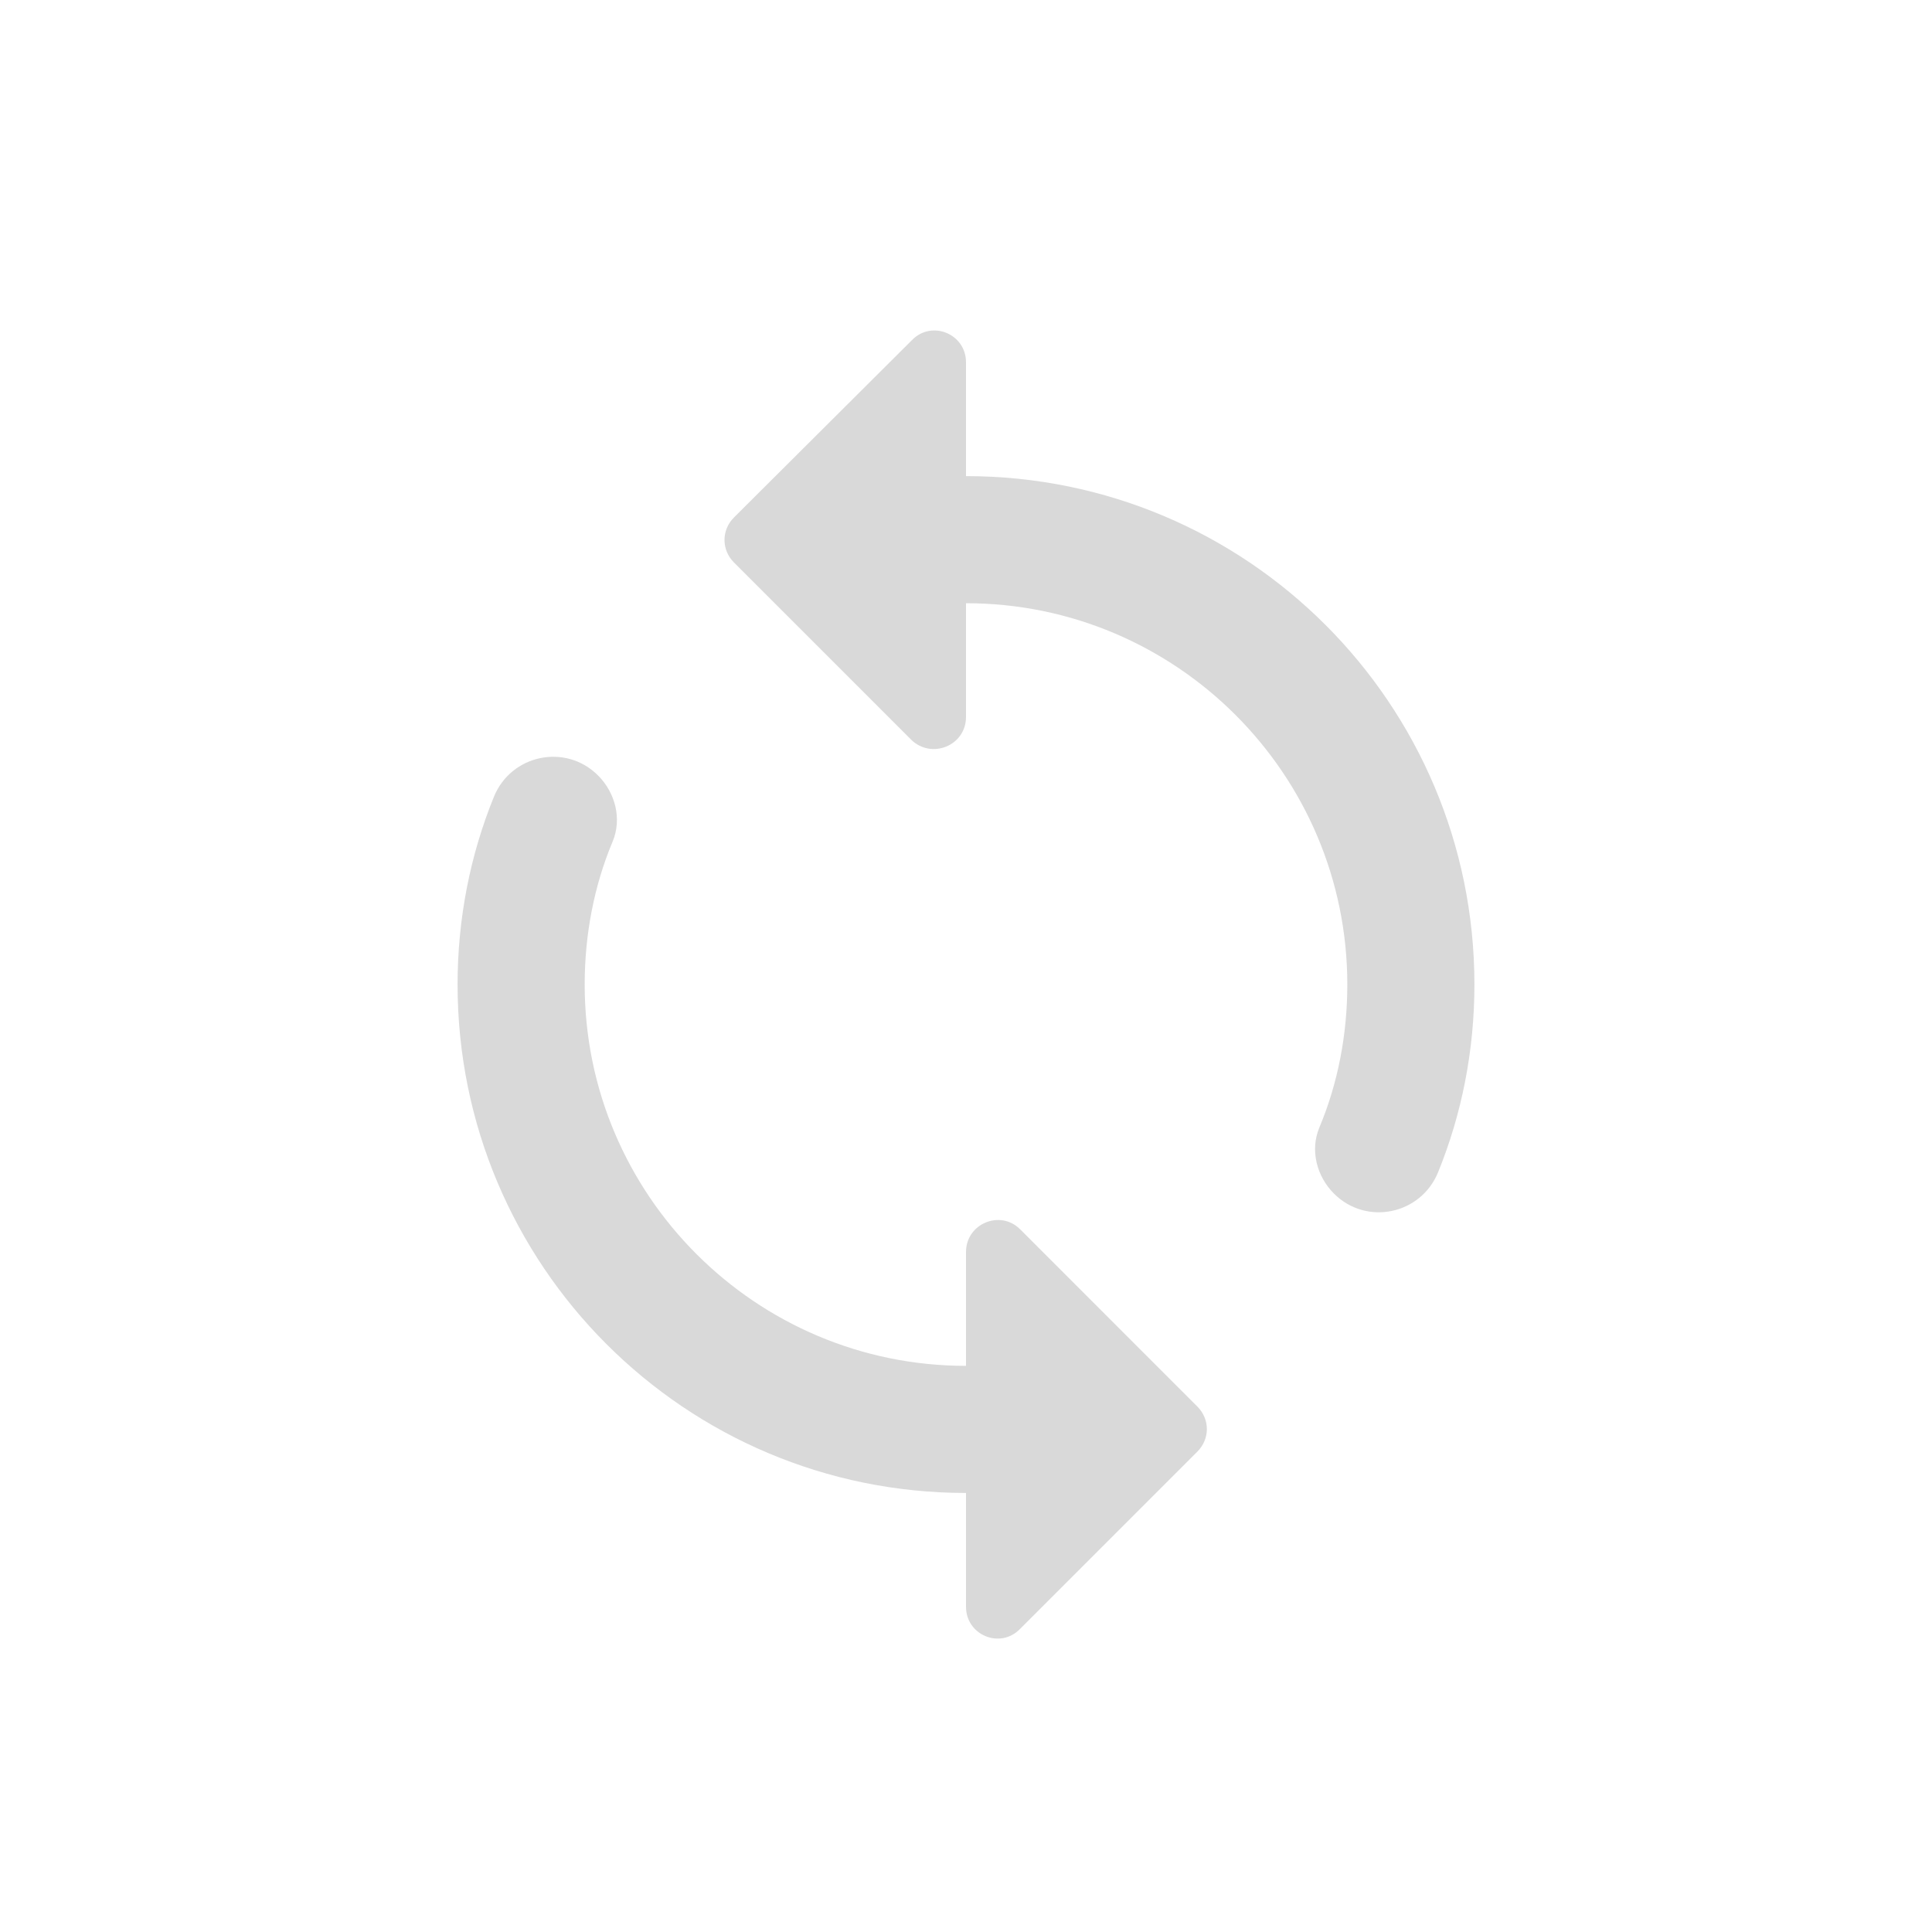 <svg width="57" height="57" viewBox="0 0 57 57" fill="none" xmlns="http://www.w3.org/2000/svg">
	<path fill-rule="evenodd" clip-rule="evenodd" d="M28.5 14.047V10.69C28.5 9.847 27.488 9.434 26.906 10.034L21.656 15.265C21.281 15.64 21.281 16.222 21.656 16.597L26.887 21.828C27.488 22.409 28.5 21.997 28.5 21.153V17.797C34.706 17.797 39.75 22.84 39.75 29.047C39.75 30.528 39.469 31.972 38.925 33.265C38.644 33.94 38.85 34.709 39.356 35.215C40.312 36.172 41.925 35.834 42.431 34.578C43.125 32.872 43.5 30.997 43.5 29.047C43.5 20.759 36.788 14.047 28.5 14.047ZM28.5 40.297C22.294 40.297 17.25 35.253 17.25 29.047C17.25 27.565 17.531 26.122 18.075 24.828C18.356 24.153 18.15 23.384 17.644 22.878C16.688 21.922 15.075 22.259 14.569 23.515C13.875 25.222 13.5 27.097 13.5 29.047C13.5 37.334 20.212 44.047 28.5 44.047V47.403C28.5 48.247 29.512 48.659 30.094 48.059L35.325 42.828C35.7 42.453 35.7 41.872 35.325 41.497L30.094 36.265C29.512 35.684 28.5 36.097 28.5 36.94V40.297Z" fill="#D9D9D9"/>
</svg> 